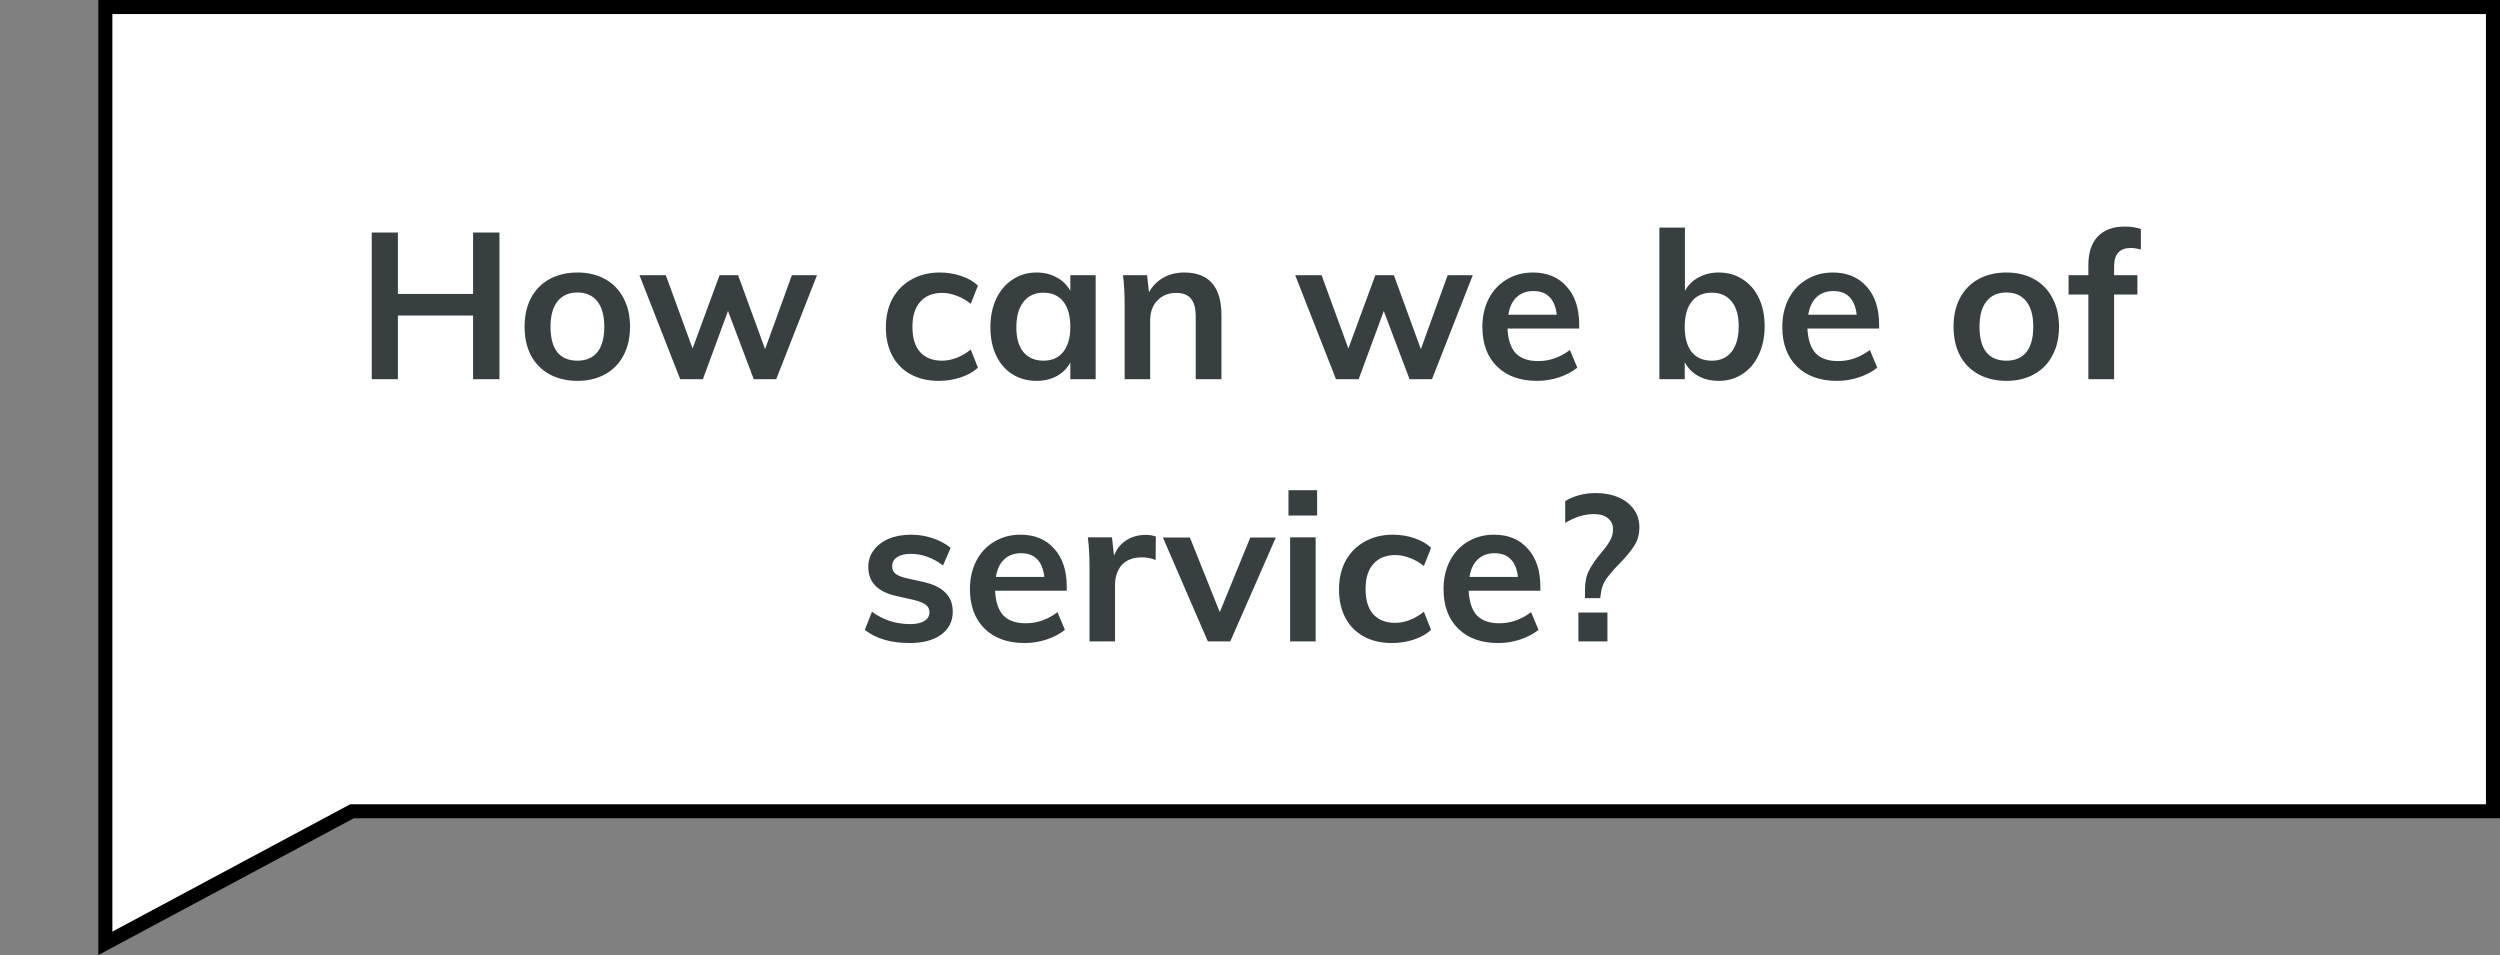 <svg width="534" height="204" viewBox="0 0 534 204" fill="none" xmlns="http://www.w3.org/2000/svg">
<rect x="0" y="0" width="534" height="204" fill="#808080" stroke="none"/>
<path d="M75.564 173.286H75.188L74.856 173.463L22.5 201.495V1.5H532.5V173.286H114.273H75.564Z" fill="white" stroke="black" stroke-width="3"/>
<path d="M106.683 49.672V81H101.051V67.404H84.991V81H79.403V49.672H84.991V62.784H101.051V49.672H106.683ZM123.357 81.352C121.099 81.352 119.104 80.883 117.373 79.944C115.672 79.005 114.352 77.671 113.413 75.94C112.504 74.18 112.049 72.127 112.049 69.78C112.049 67.433 112.504 65.395 113.413 63.664C114.352 61.904 115.672 60.555 117.373 59.616C119.104 58.677 121.099 58.208 123.357 58.208C125.587 58.208 127.552 58.677 129.253 59.616C130.955 60.555 132.26 61.904 133.169 63.664C134.108 65.395 134.577 67.433 134.577 69.78C134.577 72.127 134.108 74.18 133.169 75.94C132.26 77.671 130.955 79.005 129.253 79.944C127.552 80.883 125.587 81.352 123.357 81.352ZM123.313 77.04C125.191 77.04 126.613 76.439 127.581 75.236C128.579 74.004 129.077 72.185 129.077 69.78C129.077 67.404 128.579 65.6 127.581 64.368C126.584 63.107 125.176 62.476 123.357 62.476C121.509 62.476 120.087 63.107 119.089 64.368C118.092 65.6 117.593 67.404 117.593 69.78C117.593 72.185 118.077 74.004 119.045 75.236C120.043 76.439 121.465 77.04 123.313 77.04ZM174.51 58.78L165.798 81H161.002L155.502 66.436L150.134 81H145.294L136.582 58.78H142.214L147.934 74.444L153.698 58.78H157.658L163.422 74.576L169.142 58.78H174.51ZM200.528 81.352C198.21 81.352 196.201 80.883 194.5 79.944C192.798 79.005 191.493 77.685 190.584 75.984C189.674 74.253 189.22 72.229 189.22 69.912C189.22 67.595 189.689 65.556 190.628 63.796C191.596 62.036 192.945 60.672 194.676 59.704C196.436 58.707 198.46 58.208 200.748 58.208C202.332 58.208 203.857 58.457 205.324 58.956C206.82 59.455 208.008 60.144 208.888 61.024L207.348 64.896C206.409 64.133 205.412 63.561 204.356 63.18C203.3 62.769 202.258 62.564 201.232 62.564C199.237 62.564 197.682 63.195 196.568 64.456C195.453 65.688 194.896 67.477 194.896 69.824C194.896 72.171 195.438 73.96 196.524 75.192C197.638 76.424 199.208 77.04 201.232 77.04C202.258 77.04 203.3 76.835 204.356 76.424C205.412 76.013 206.409 75.427 207.348 74.664L208.888 78.536C207.949 79.416 206.732 80.105 205.236 80.604C203.74 81.103 202.17 81.352 200.528 81.352ZM234.033 58.78V81H228.621V77.436C227.946 78.668 226.978 79.636 225.717 80.34C224.455 81.015 223.018 81.352 221.405 81.352C219.469 81.352 217.753 80.883 216.257 79.944C214.761 79.005 213.602 77.671 212.781 75.94C211.959 74.209 211.549 72.2 211.549 69.912C211.549 67.624 211.959 65.6 212.781 63.84C213.631 62.051 214.805 60.672 216.301 59.704C217.797 58.707 219.498 58.208 221.405 58.208C223.018 58.208 224.455 58.56 225.717 59.264C226.978 59.939 227.946 60.892 228.621 62.124V58.78H234.033ZM222.901 77.04C224.719 77.04 226.127 76.409 227.125 75.148C228.122 73.887 228.621 72.112 228.621 69.824C228.621 67.477 228.122 65.673 227.125 64.412C226.127 63.151 224.705 62.52 222.857 62.52C221.038 62.52 219.615 63.18 218.589 64.5C217.591 65.791 217.093 67.595 217.093 69.912C217.093 72.2 217.591 73.96 218.589 75.192C219.615 76.424 221.053 77.04 222.901 77.04ZM252.939 58.208C258.248 58.208 260.903 61.259 260.903 67.36V81H255.403V67.624C255.403 65.864 255.066 64.588 254.391 63.796C253.716 62.975 252.675 62.564 251.267 62.564C249.595 62.564 248.246 63.107 247.219 64.192C246.192 65.248 245.679 66.656 245.679 68.416V81H240.223V65.072C240.223 62.725 240.106 60.628 239.871 58.78H245.019L245.415 62.432C246.178 61.083 247.204 60.041 248.495 59.308C249.815 58.575 251.296 58.208 252.939 58.208ZM314.585 58.78L305.873 81H301.077L295.577 66.436L290.209 81H285.369L276.657 58.78H282.289L288.009 74.444L293.773 58.78H297.733L303.497 74.576L309.217 58.78H314.585ZM337.314 70.176H322.002C322.119 72.552 322.706 74.312 323.762 75.456C324.847 76.571 326.446 77.128 328.558 77.128C330.993 77.128 333.251 76.336 335.334 74.752L336.918 78.536C335.862 79.387 334.557 80.076 333.002 80.604C331.477 81.103 329.922 81.352 328.338 81.352C324.701 81.352 321.841 80.325 319.758 78.272C317.675 76.219 316.634 73.403 316.634 69.824C316.634 67.565 317.089 65.556 317.998 63.796C318.907 62.036 320.183 60.672 321.826 59.704C323.469 58.707 325.331 58.208 327.414 58.208C330.465 58.208 332.87 59.205 334.63 61.2C336.419 63.165 337.314 65.879 337.314 69.34V70.176ZM327.546 62.168C326.079 62.168 324.877 62.608 323.938 63.488C323.029 64.339 322.442 65.585 322.178 67.228H332.518C332.342 65.556 331.829 64.295 330.978 63.444C330.157 62.593 329.013 62.168 327.546 62.168ZM367.118 58.208C369.054 58.208 370.755 58.692 372.222 59.66C373.718 60.599 374.876 61.933 375.698 63.664C376.519 65.395 376.93 67.404 376.93 69.692C376.93 71.98 376.504 74.019 375.654 75.808C374.832 77.568 373.674 78.932 372.178 79.9C370.711 80.868 369.024 81.352 367.118 81.352C365.475 81.352 364.008 81 362.718 80.296C361.456 79.592 360.503 78.609 359.858 77.348V81H354.446V48.616H359.902V62.124C360.576 60.892 361.544 59.939 362.806 59.264C364.067 58.56 365.504 58.208 367.118 58.208ZM365.666 77.04C367.484 77.04 368.892 76.395 369.89 75.104C370.887 73.813 371.386 72.009 371.386 69.692C371.386 67.404 370.887 65.644 369.89 64.412C368.892 63.151 367.47 62.52 365.622 62.52C363.774 62.52 362.351 63.151 361.354 64.412C360.356 65.673 359.858 67.463 359.858 69.78C359.858 72.127 360.356 73.931 361.354 75.192C362.351 76.424 363.788 77.04 365.666 77.04ZM401.379 70.176H386.067C386.184 72.552 386.771 74.312 387.827 75.456C388.912 76.571 390.511 77.128 392.623 77.128C395.057 77.128 397.316 76.336 399.399 74.752L400.983 78.536C399.927 79.387 398.621 80.076 397.067 80.604C395.541 81.103 393.987 81.352 392.403 81.352C388.765 81.352 385.905 80.325 383.823 78.272C381.74 76.219 380.699 73.403 380.699 69.824C380.699 67.565 381.153 65.556 382.063 63.796C382.972 62.036 384.248 60.672 385.891 59.704C387.533 58.707 389.396 58.208 391.479 58.208C394.529 58.208 396.935 59.205 398.695 61.2C400.484 63.165 401.379 65.879 401.379 69.34V70.176ZM391.611 62.168C390.144 62.168 388.941 62.608 388.003 63.488C387.093 64.339 386.507 65.585 386.243 67.228H396.583C396.407 65.556 395.893 64.295 395.043 63.444C394.221 62.593 393.077 62.168 391.611 62.168ZM428.586 81.352C426.328 81.352 424.333 80.883 422.602 79.944C420.901 79.005 419.581 77.671 418.642 75.94C417.733 74.18 417.278 72.127 417.278 69.78C417.278 67.433 417.733 65.395 418.642 63.664C419.581 61.904 420.901 60.555 422.602 59.616C424.333 58.677 426.328 58.208 428.586 58.208C430.816 58.208 432.781 58.677 434.482 59.616C436.184 60.555 437.489 61.904 438.398 63.664C439.337 65.395 439.806 67.433 439.806 69.78C439.806 72.127 439.337 74.18 438.398 75.94C437.489 77.671 436.184 79.005 434.482 79.944C432.781 80.883 430.816 81.352 428.586 81.352ZM428.542 77.04C430.42 77.04 431.842 76.439 432.81 75.236C433.808 74.004 434.306 72.185 434.306 69.78C434.306 67.404 433.808 65.6 432.81 64.368C431.813 63.107 430.405 62.476 428.586 62.476C426.738 62.476 425.316 63.107 424.318 64.368C423.321 65.6 422.822 67.404 422.822 69.78C422.822 72.185 423.306 74.004 424.274 75.236C425.272 76.439 426.694 77.04 428.542 77.04ZM455.137 52.972C452.761 52.972 451.573 54.277 451.573 56.888V58.78H456.545V62.916H451.573V81H446.073V62.916H441.849V58.78H446.073V56.624C446.073 53.984 446.733 51.96 448.053 50.552C449.402 49.115 451.323 48.396 453.817 48.396C455.195 48.396 456.354 48.572 457.293 48.924V53.28C456.471 53.075 455.753 52.972 455.137 52.972ZM194.309 137.352C190.29 137.352 187.093 136.413 184.717 134.536L186.257 130.664C188.633 132.424 191.346 133.304 194.397 133.304C195.717 133.304 196.729 133.084 197.433 132.644C198.166 132.204 198.533 131.588 198.533 130.796C198.533 130.121 198.284 129.593 197.785 129.212C197.286 128.801 196.436 128.449 195.233 128.156L191.537 127.32C187.489 126.44 185.465 124.372 185.465 121.116C185.465 119.767 185.846 118.579 186.609 117.552C187.372 116.496 188.442 115.675 189.821 115.088C191.2 114.501 192.798 114.208 194.617 114.208C196.201 114.208 197.726 114.457 199.193 114.956C200.66 115.425 201.95 116.115 203.065 117.024L201.437 120.764C199.208 119.121 196.92 118.3 194.573 118.3C193.312 118.3 192.329 118.535 191.625 119.004C190.921 119.473 190.569 120.119 190.569 120.94C190.569 121.585 190.774 122.099 191.185 122.48C191.625 122.861 192.358 123.184 193.385 123.448L197.169 124.284C199.369 124.783 200.968 125.56 201.965 126.616C202.992 127.643 203.505 128.992 203.505 130.664C203.505 132.717 202.684 134.345 201.041 135.548C199.398 136.751 197.154 137.352 194.309 137.352ZM227.86 126.176H212.548C212.665 128.552 213.252 130.312 214.308 131.456C215.393 132.571 216.992 133.128 219.104 133.128C221.539 133.128 223.797 132.336 225.88 130.752L227.464 134.536C226.408 135.387 225.103 136.076 223.548 136.604C222.023 137.103 220.468 137.352 218.884 137.352C215.247 137.352 212.387 136.325 210.304 134.272C208.221 132.219 207.18 129.403 207.18 125.824C207.18 123.565 207.635 121.556 208.544 119.796C209.453 118.036 210.729 116.672 212.372 115.704C214.015 114.707 215.877 114.208 217.96 114.208C221.011 114.208 223.416 115.205 225.176 117.2C226.965 119.165 227.86 121.879 227.86 125.34V126.176ZM218.092 118.168C216.625 118.168 215.423 118.608 214.484 119.488C213.575 120.339 212.988 121.585 212.724 123.228H223.064C222.888 121.556 222.375 120.295 221.524 119.444C220.703 118.593 219.559 118.168 218.092 118.168ZM244.685 114.252C245.536 114.252 246.269 114.369 246.885 114.604L246.841 119.62C245.903 119.239 244.935 119.048 243.937 119.048C242.06 119.048 240.623 119.591 239.625 120.676C238.657 121.761 238.173 123.199 238.173 124.988V137H232.717V121.072C232.717 118.725 232.6 116.628 232.365 114.78H237.513L237.953 118.696C238.511 117.259 239.391 116.159 240.593 115.396C241.796 114.633 243.16 114.252 244.685 114.252ZM272.512 114.824L262.788 137H257.992L248.4 114.824H254.164L260.544 130.752L267.056 114.824H272.512ZM275.571 114.78H281.027V137H275.571V114.78ZM281.335 104.704V110.116H275.219V104.704H281.335ZM297.319 137.352C295.002 137.352 292.992 136.883 291.291 135.944C289.59 135.005 288.284 133.685 287.375 131.984C286.466 130.253 286.011 128.229 286.011 125.912C286.011 123.595 286.48 121.556 287.419 119.796C288.387 118.036 289.736 116.672 291.467 115.704C293.227 114.707 295.251 114.208 297.539 114.208C299.123 114.208 300.648 114.457 302.115 114.956C303.611 115.455 304.799 116.144 305.679 117.024L304.139 120.896C303.2 120.133 302.203 119.561 301.147 119.18C300.091 118.769 299.05 118.564 298.023 118.564C296.028 118.564 294.474 119.195 293.359 120.456C292.244 121.688 291.687 123.477 291.687 125.824C291.687 128.171 292.23 129.96 293.315 131.192C294.43 132.424 295.999 133.04 298.023 133.04C299.05 133.04 300.091 132.835 301.147 132.424C302.203 132.013 303.2 131.427 304.139 130.664L305.679 134.536C304.74 135.416 303.523 136.105 302.027 136.604C300.531 137.103 298.962 137.352 297.319 137.352ZM329.02 126.176H313.708C313.825 128.552 314.412 130.312 315.468 131.456C316.553 132.571 318.152 133.128 320.264 133.128C322.699 133.128 324.957 132.336 327.04 130.752L328.624 134.536C327.568 135.387 326.263 136.076 324.708 136.604C323.183 137.103 321.628 137.352 320.044 137.352C316.407 137.352 313.547 136.325 311.464 134.272C309.381 132.219 308.34 129.403 308.34 125.824C308.34 123.565 308.795 121.556 309.704 119.796C310.613 118.036 311.889 116.672 313.532 115.704C315.175 114.707 317.037 114.208 319.12 114.208C322.171 114.208 324.576 115.205 326.336 117.2C328.125 119.165 329.02 121.879 329.02 125.34V126.176ZM319.252 118.168C317.785 118.168 316.583 118.608 315.644 119.488C314.735 120.339 314.148 121.585 313.884 123.228H324.224C324.048 121.556 323.535 120.295 322.684 119.444C321.863 118.593 320.719 118.168 319.252 118.168ZM334.328 107.036C336.205 105.892 338.391 105.32 340.884 105.32C342.703 105.32 344.316 105.628 345.724 106.244C347.132 106.86 348.217 107.711 348.98 108.796C349.772 109.881 350.168 111.143 350.168 112.58C350.168 114.135 349.801 115.469 349.068 116.584C348.364 117.699 347.293 118.989 345.856 120.456C344.653 121.688 343.744 122.744 343.128 123.624C342.512 124.475 342.131 125.443 341.984 126.528L341.808 127.76H338.552V125.956C338.552 124.313 338.845 122.935 339.432 121.82C340.019 120.676 340.869 119.444 341.984 118.124C342.835 117.127 343.465 116.261 343.876 115.528C344.316 114.795 344.536 113.973 344.536 113.064C344.536 112.037 344.169 111.245 343.436 110.688C342.732 110.101 341.749 109.808 340.488 109.808C338.435 109.808 336.381 110.439 334.328 111.7V107.036ZM337.144 130.84H343.348V137H337.144V130.84Z" fill="#373F41"/>
</svg>
